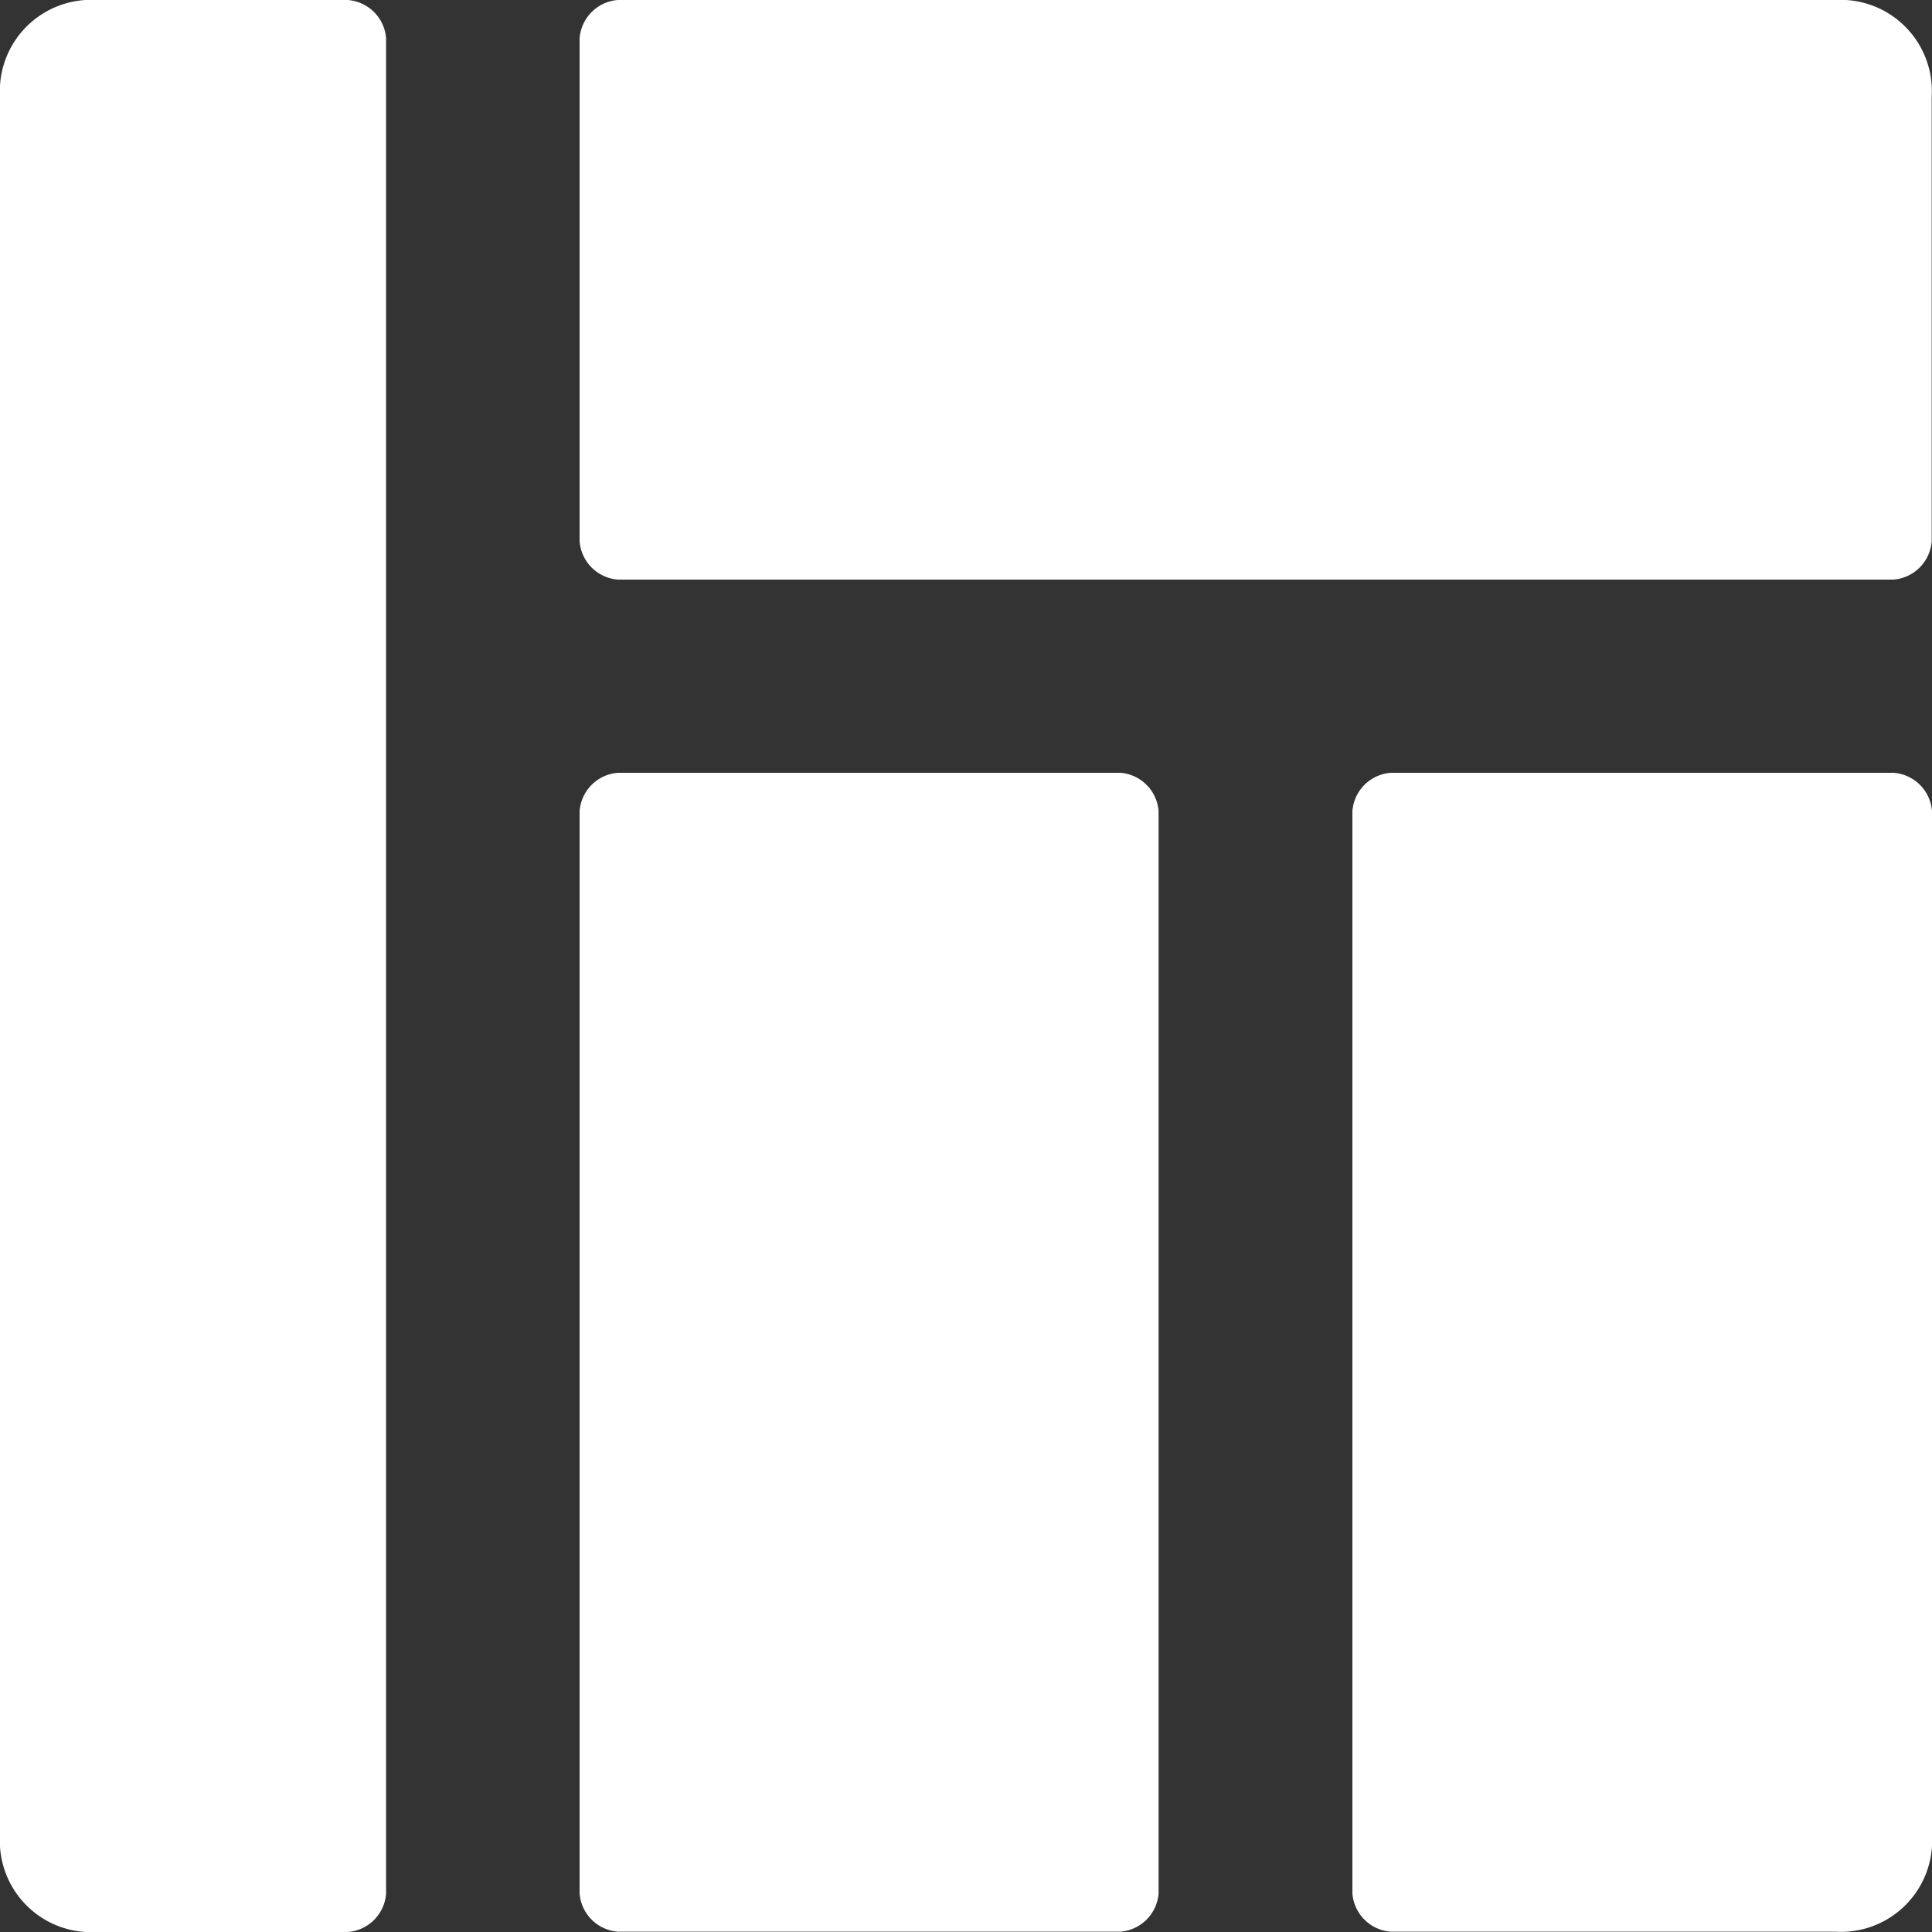 <svg id="ecommerce-service-3" xmlns="http://www.w3.org/2000/svg" width="25.2" height="25.2" viewBox="0 0 25.2 25.2">
  <rect x="0" y="0" width="25.2" height="25.2" fill="#333333" stroke="none"/>
  <path id="Path_1990" data-name="Path 1990" d="M13.056,8H6.5a.542.542,0,0,0-.5.5V22.616a.542.542,0,0,0,.5.5h6.552a.542.542,0,0,0,.5-.5V8.5A.542.542,0,0,0,13.056,8Z" transform="translate(1.56 2.08)" fill="#fff"/>
  <path id="Path_1991" data-name="Path 1991" d="M6.5,7.56H23.136a.542.542,0,0,0,.5-.5V1.26A1.19,1.19,0,0,0,22.38,0H6.5A.542.542,0,0,0,6,.5V7.056A.542.542,0,0,0,6.5,7.56Z" transform="translate(1.56)" fill="#fff"/>
  <path id="Path_1992" data-name="Path 1992" d="M14,8.5V22.616a.542.542,0,0,0,.5.5h5.8a1.19,1.19,0,0,0,1.26-1.26V8.5a.542.542,0,0,0-.5-.5H14.5A.542.542,0,0,0,14,8.5Z" transform="translate(3.64 2.08)" fill="#fff"/>
  <path id="Path_1993" data-name="Path 1993" d="M4.536,0H1.26A1.19,1.19,0,0,0,0,1.26V23.94A1.19,1.19,0,0,0,1.26,25.2H4.536a.542.542,0,0,0,.5-.5V.5A.542.542,0,0,0,4.536,0Z" fill="#fff"/>
</svg>
